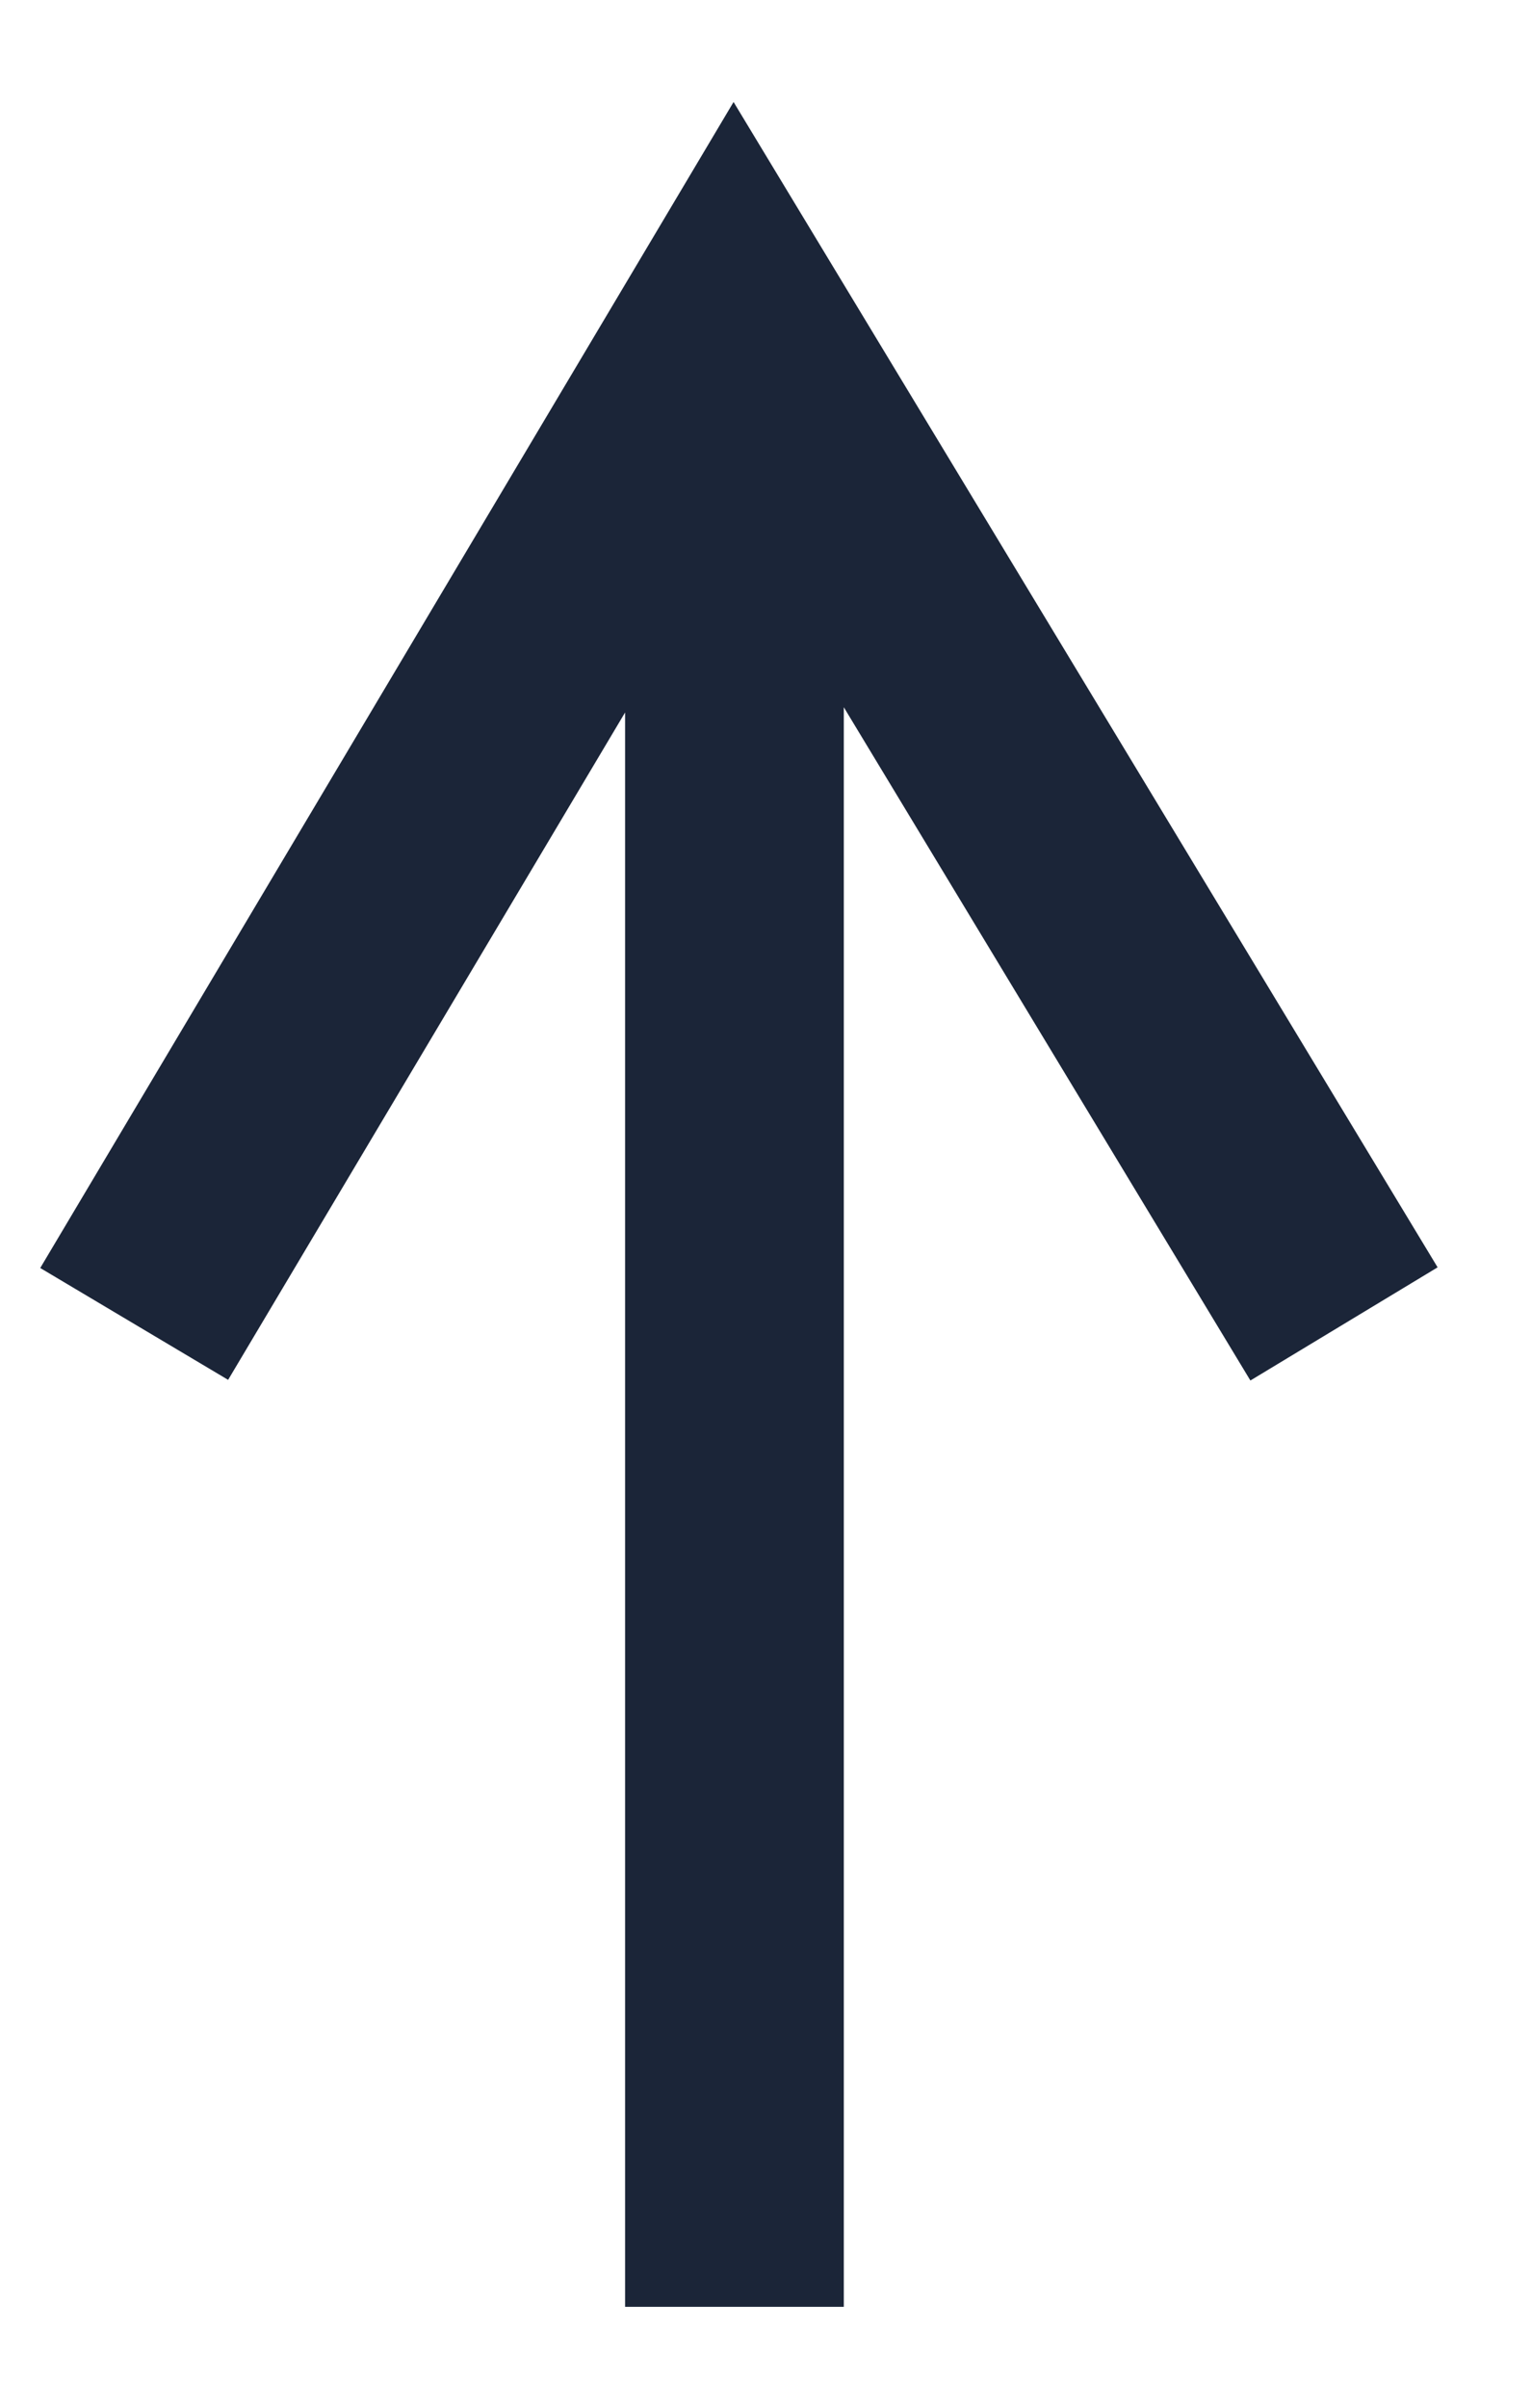 <?xml version="1.0" encoding="UTF-8"?> <svg xmlns="http://www.w3.org/2000/svg" width="7" height="11" viewBox="0 0 7 11" fill="none"> <path fill-rule="evenodd" clip-rule="evenodd" d="M0.184 5.793L3.354 0.466L6.573 5.79L5.717 6.307L3.858 3.231L3.858 10.539L2.858 10.539L2.858 3.255L1.043 6.304L0.184 5.793Z" fill="#1B2538"></path> </svg> 
